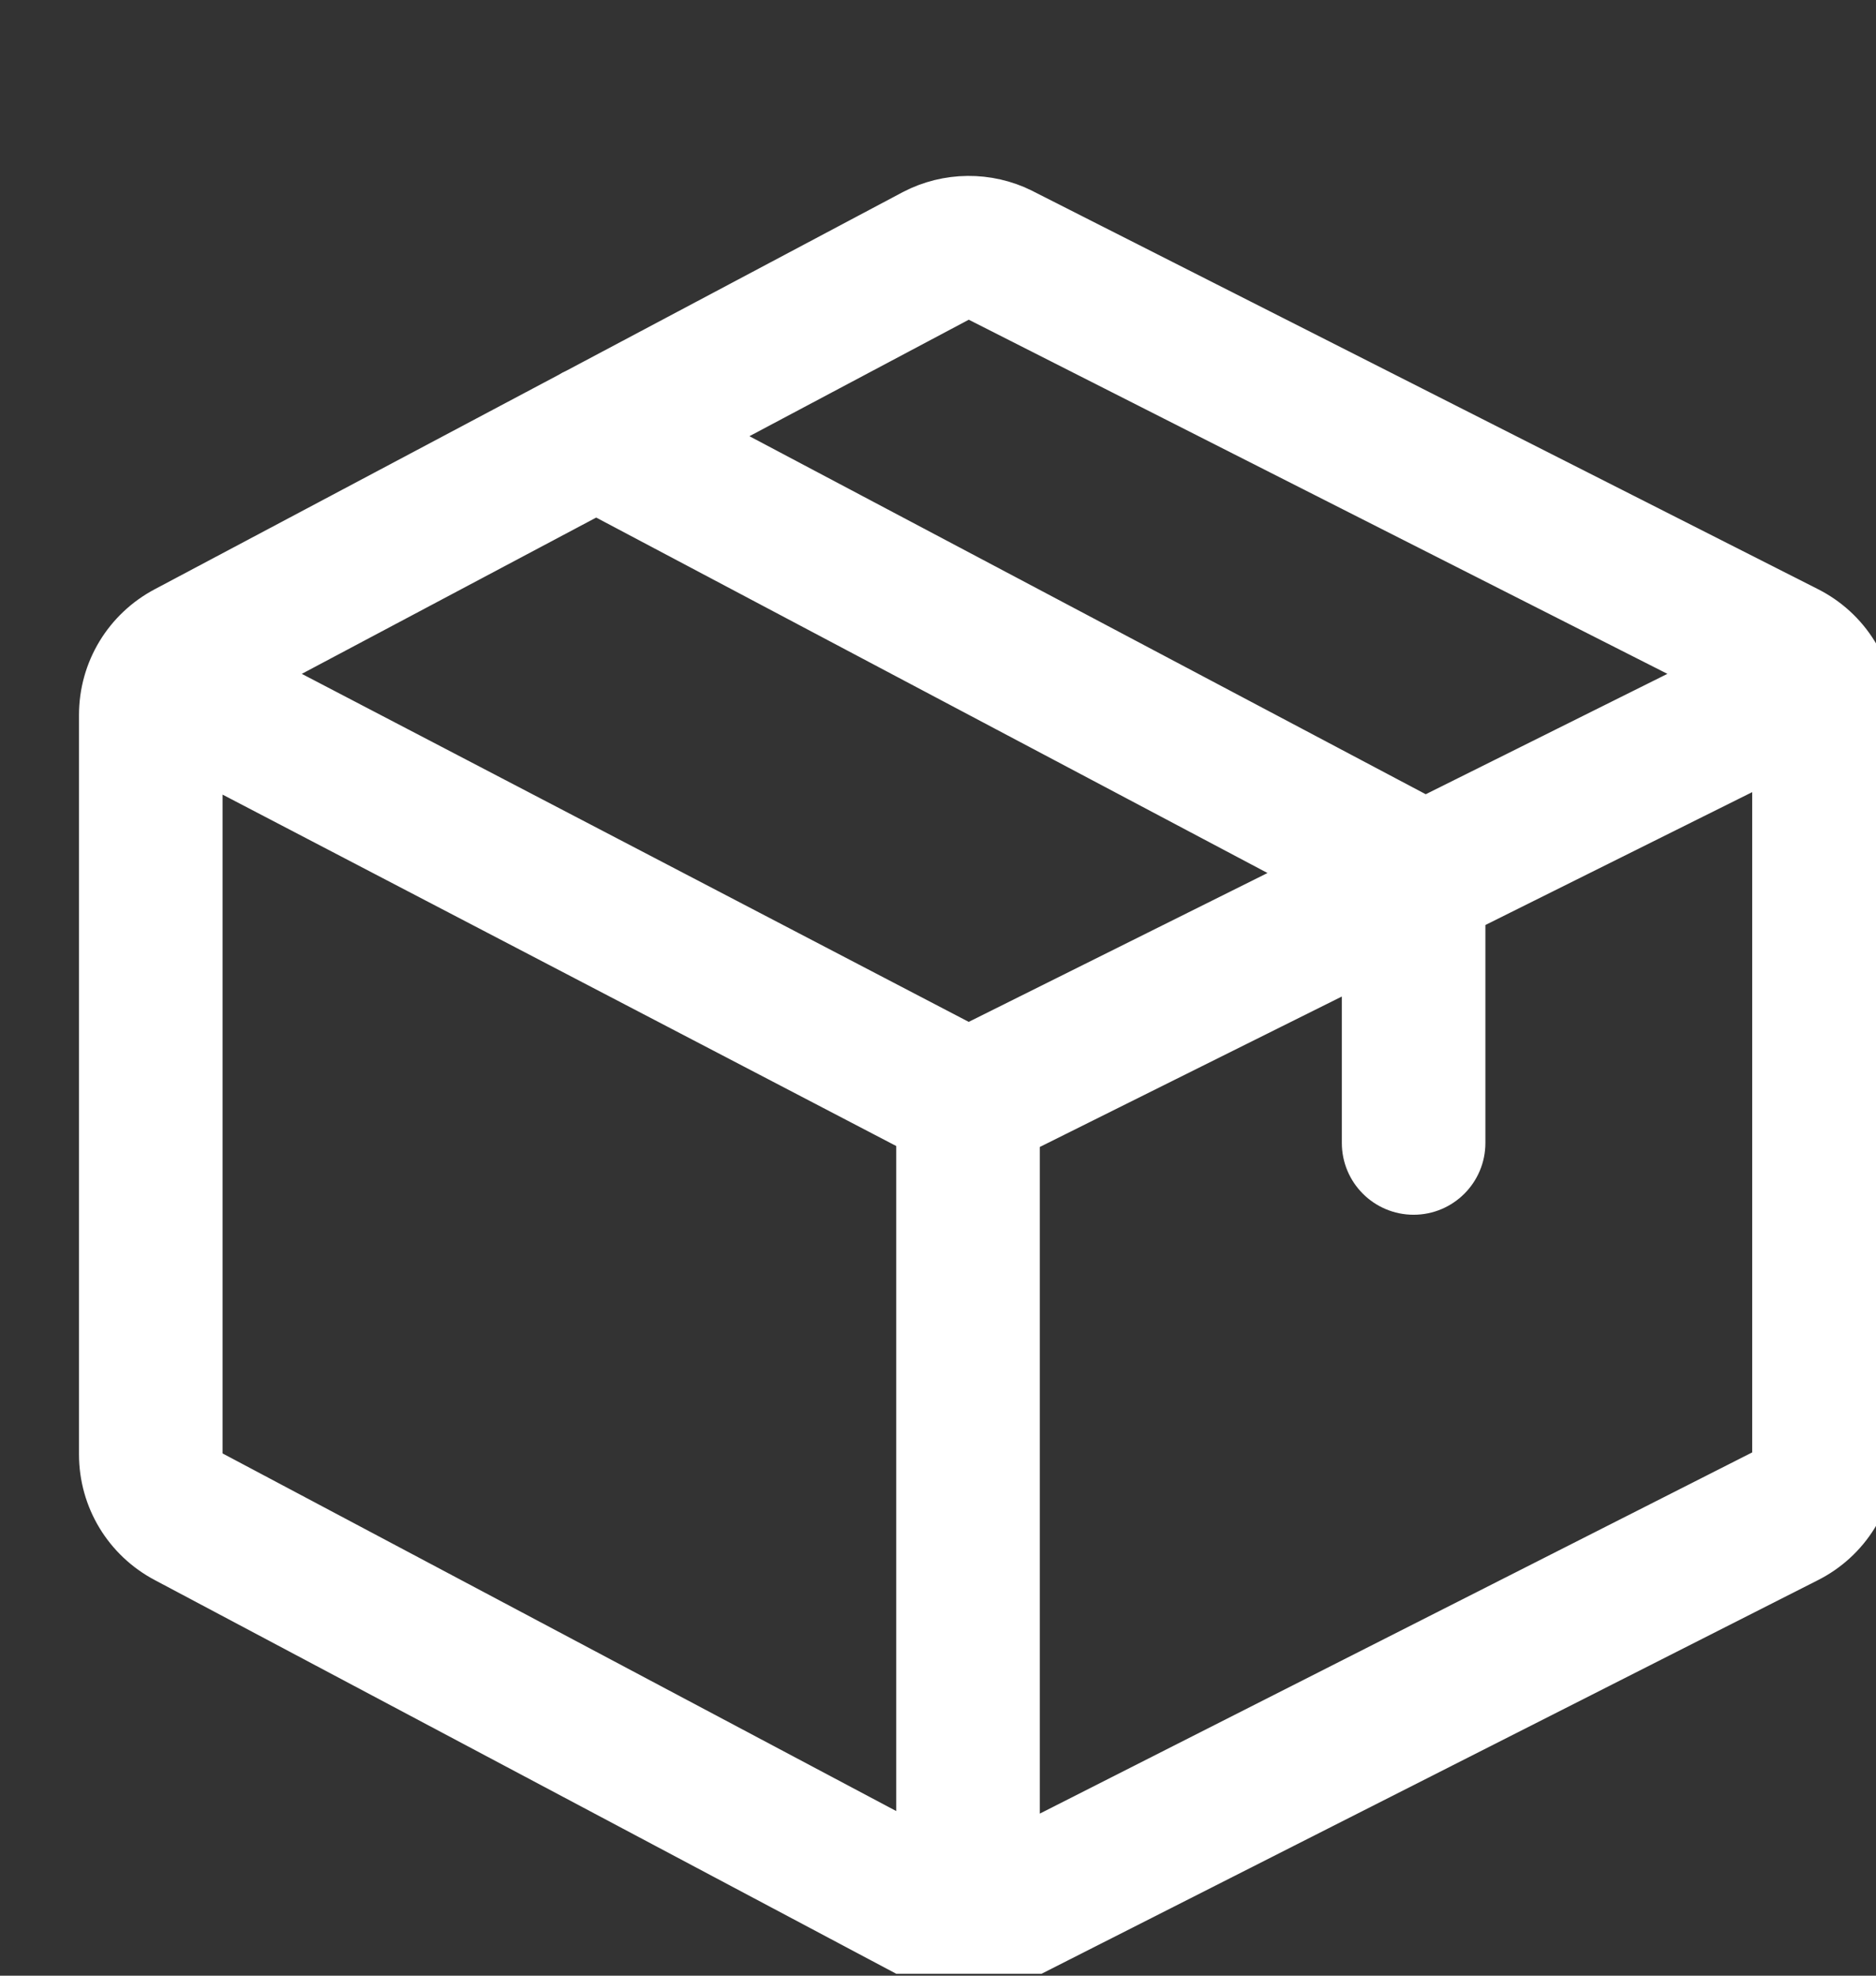 <svg xmlns="http://www.w3.org/2000/svg" fill="none" viewBox="0 0 19 20" height="20" width="19">
<rect x="0" y="0" width="19" height="20" fill="#333333" stroke="none"/>
<g clip-path="url(#clip0_713_18985)">
<path stroke-width="0.4" stroke="white" fill="white" d="M18.315 6.139L10.367 2.112L10.364 2.11C10.01 1.934 9.589 1.938 9.238 2.121L5.829 3.93C5.802 3.942 5.775 3.956 5.75 3.972L1.664 6.14C1.255 6.355 1 6.775 1 7.238V14.722C1 15.185 1.255 15.605 1.664 15.82L9.235 19.838L9.238 19.84C9.417 19.933 9.614 19.98 9.811 19.98C10.001 19.98 10.19 19.937 10.364 19.85L18.315 15.821C18.738 15.61 19 15.185 19 14.713V7.247C19 6.775 18.738 6.35 18.315 6.139ZM9.727 3.055C9.779 3.028 9.84 3.028 9.892 3.053L17.333 6.823L14.437 8.265L7.163 4.416L9.727 3.055ZM9.277 18.666L2.157 14.888L2.154 14.886C2.092 14.854 2.054 14.791 2.054 14.722V7.714L9.277 11.48V18.666ZM9.809 10.569L2.627 6.823L6.038 5.013L13.275 8.843L9.809 10.569ZM17.946 14.713C17.946 14.784 17.906 14.847 17.843 14.878L10.331 18.685V11.487L13.79 9.765V11.57C13.79 11.861 14.026 12.097 14.317 12.097C14.608 12.097 14.844 11.861 14.844 11.57V9.24L17.946 7.696V14.713Z"></path>
</g>
<defs>
<clipPath id="clip0_713_18985">
<rect transform="translate(-1 0.981)" fill="white" height="19" width="21"></rect>
</clipPath>
</defs>
</svg>
